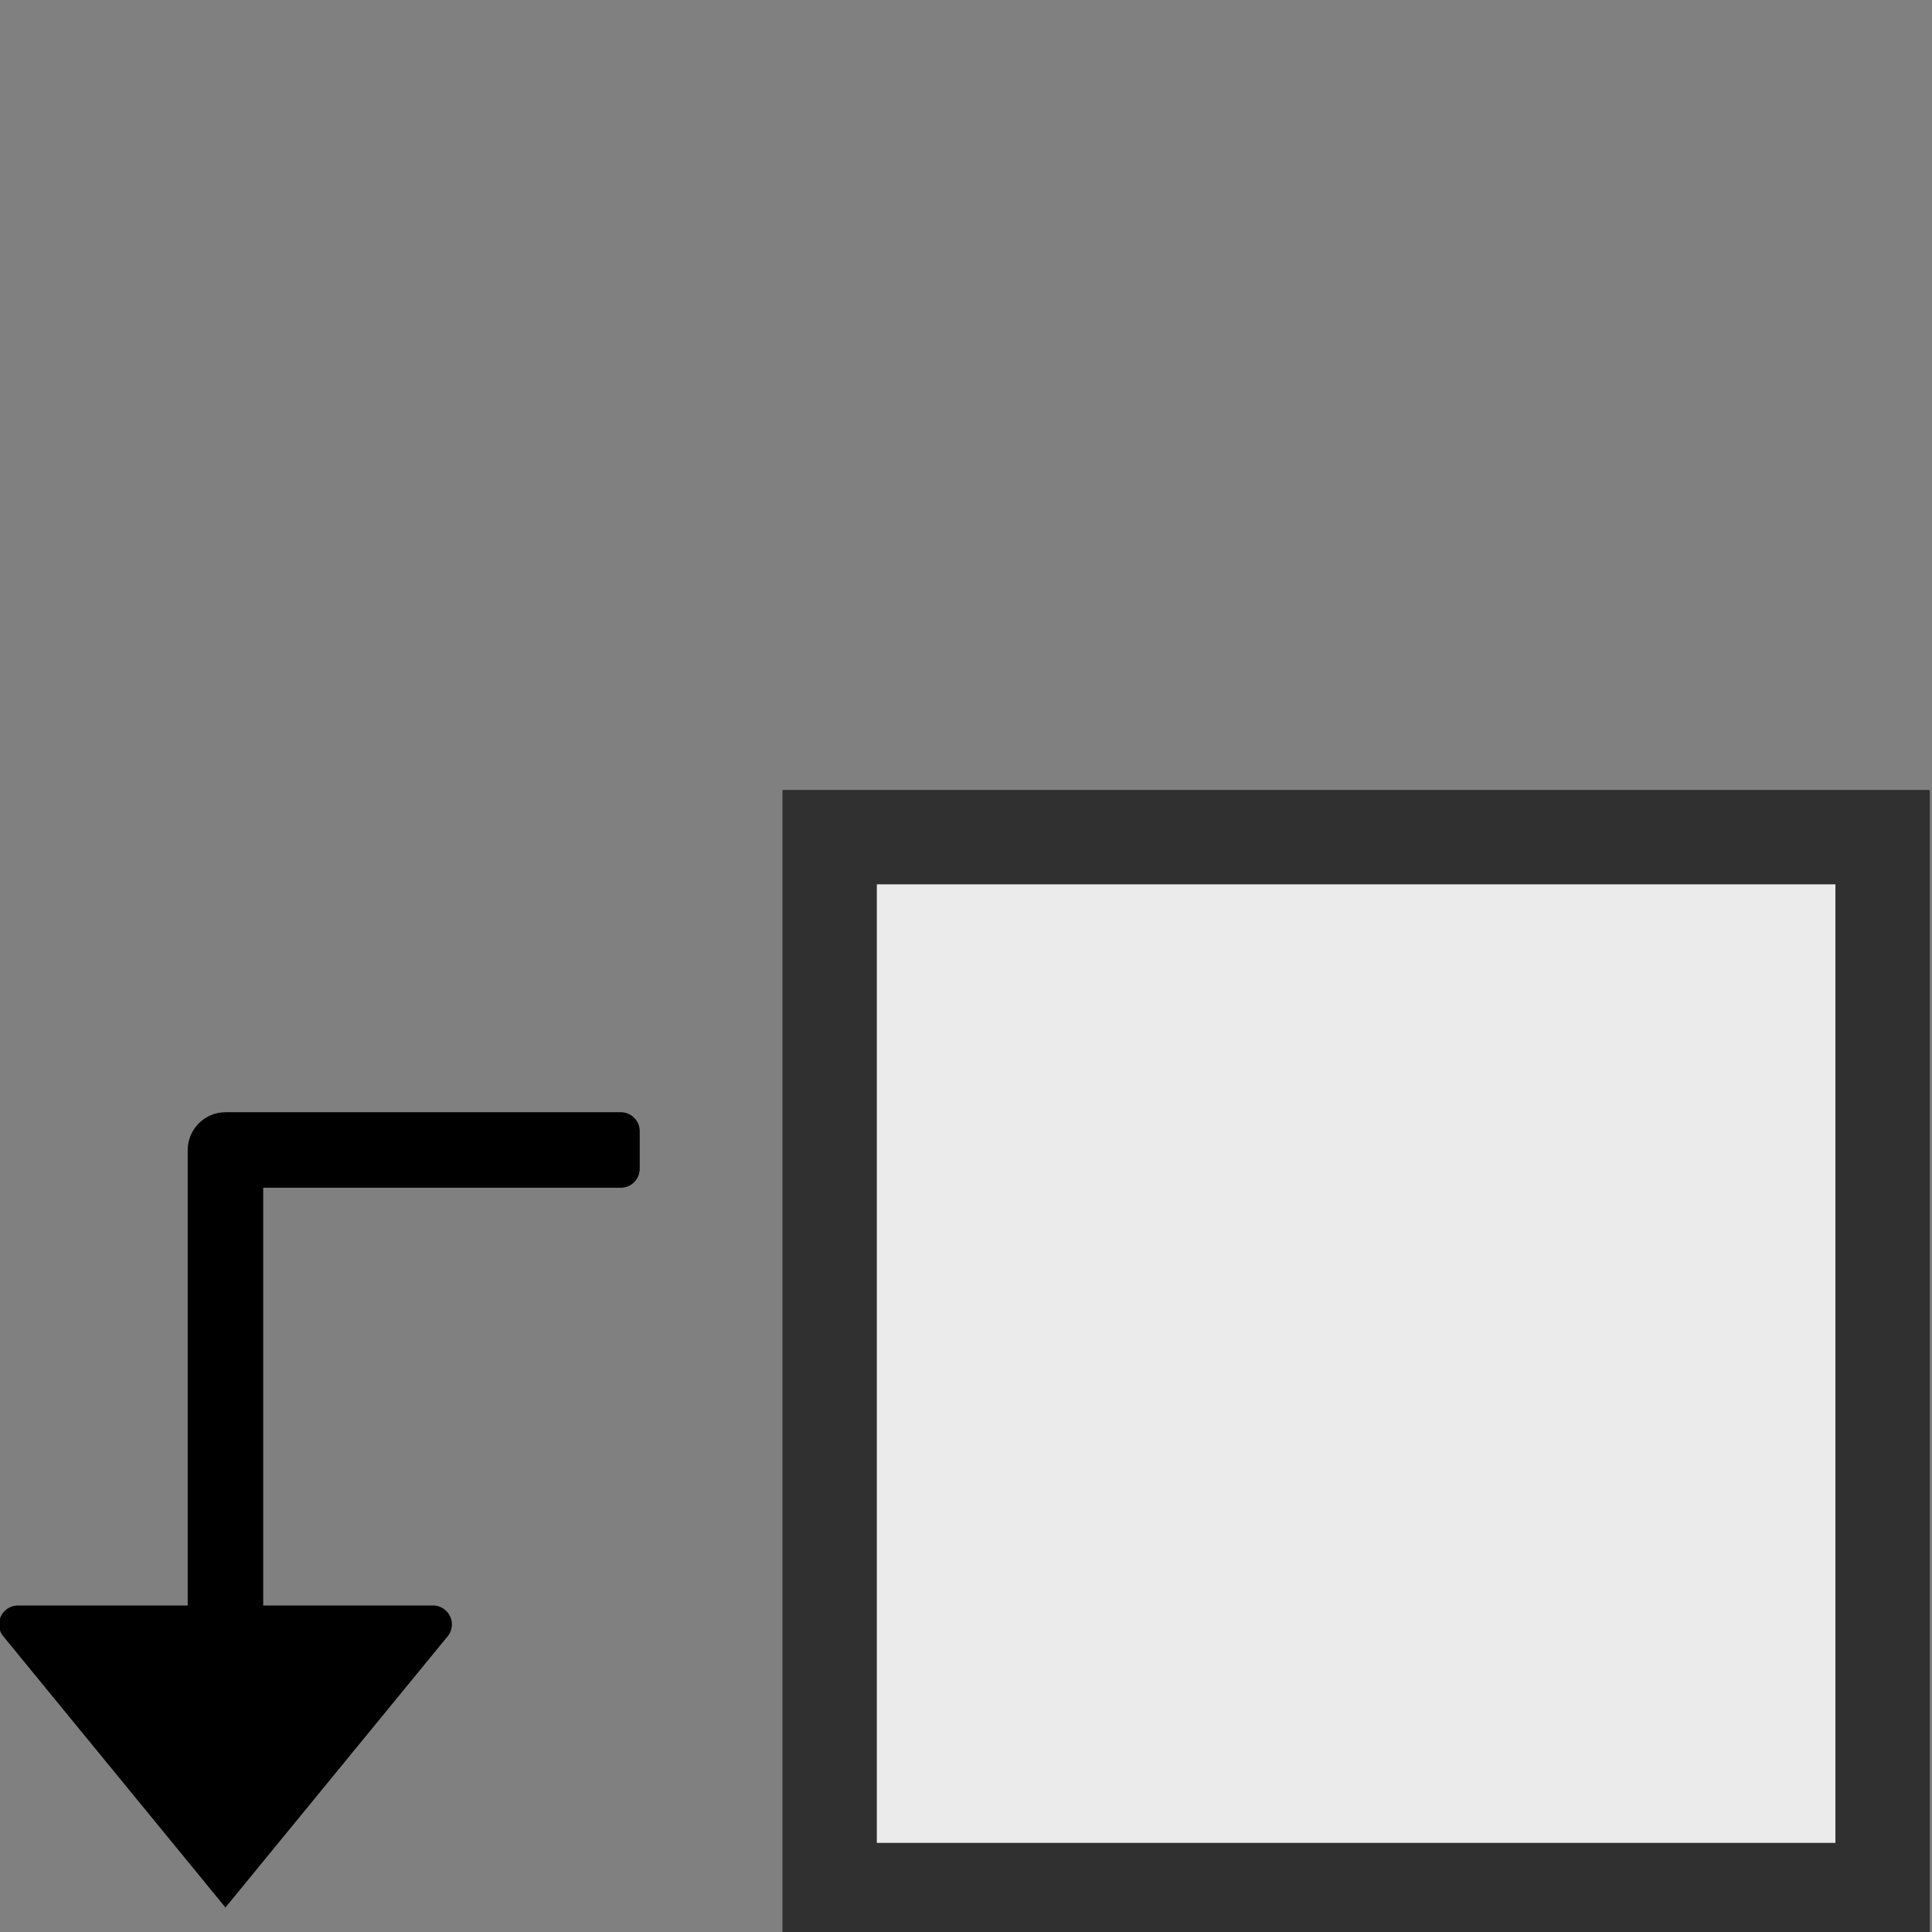 <?xml version="1.0" encoding="UTF-8" standalone="no"?>
<!DOCTYPE svg PUBLIC "-//W3C//DTD SVG 1.1//EN" "http://www.w3.org/Graphics/SVG/1.1/DTD/svg11.dtd">
<svg width="100%" height="100%" viewBox="0 0 13 13" version="1.1" xmlns="http://www.w3.org/2000/svg" xmlns:xlink="http://www.w3.org/1999/xlink" xml:space="preserve" xmlns:serif="http://www.serif.com/" style="fill-rule:evenodd;clip-rule:evenodd;stroke-linecap:round;stroke-miterlimit:1.5;">
    <rect x="0" y="0" width="13" height="13" fill="#808080" stroke="none"/>
    <g transform="matrix(1,0,0,1,-26.338,-25.5)">
        <g transform="matrix(0.254,0,0,0.254,25.569,31.731)">
            <path d="M19.475,6.933L10,6.933L10,18L14.5,18C14.774,18 14.999,18.226 14.999,18.5C14.999,18.621 14.956,18.738 14.876,18.829L9,26L3.125,18.829C3.045,18.738 3.002,18.621 3.002,18.5C3.002,18.226 3.226,18.001 3.5,18L8,18L8,5.933C8,5.384 8.451,4.933 9,4.933L19.475,4.933C19.75,4.933 19.975,5.159 19.975,5.433L19.975,6.433C19.975,6.707 19.75,6.933 19.475,6.933Z" style="fill-rule:nonzero;"/>
        </g>
        <g transform="matrix(0.249,0,0,0.249,24.715,22.948)">
            <rect x="28.938" y="32.871" width="28.454" height="28.454" style="fill:rgb(235,235,235);stroke:rgb(48,48,48);stroke-width:2.55px;"/>
        </g>
    </g>
</svg>
